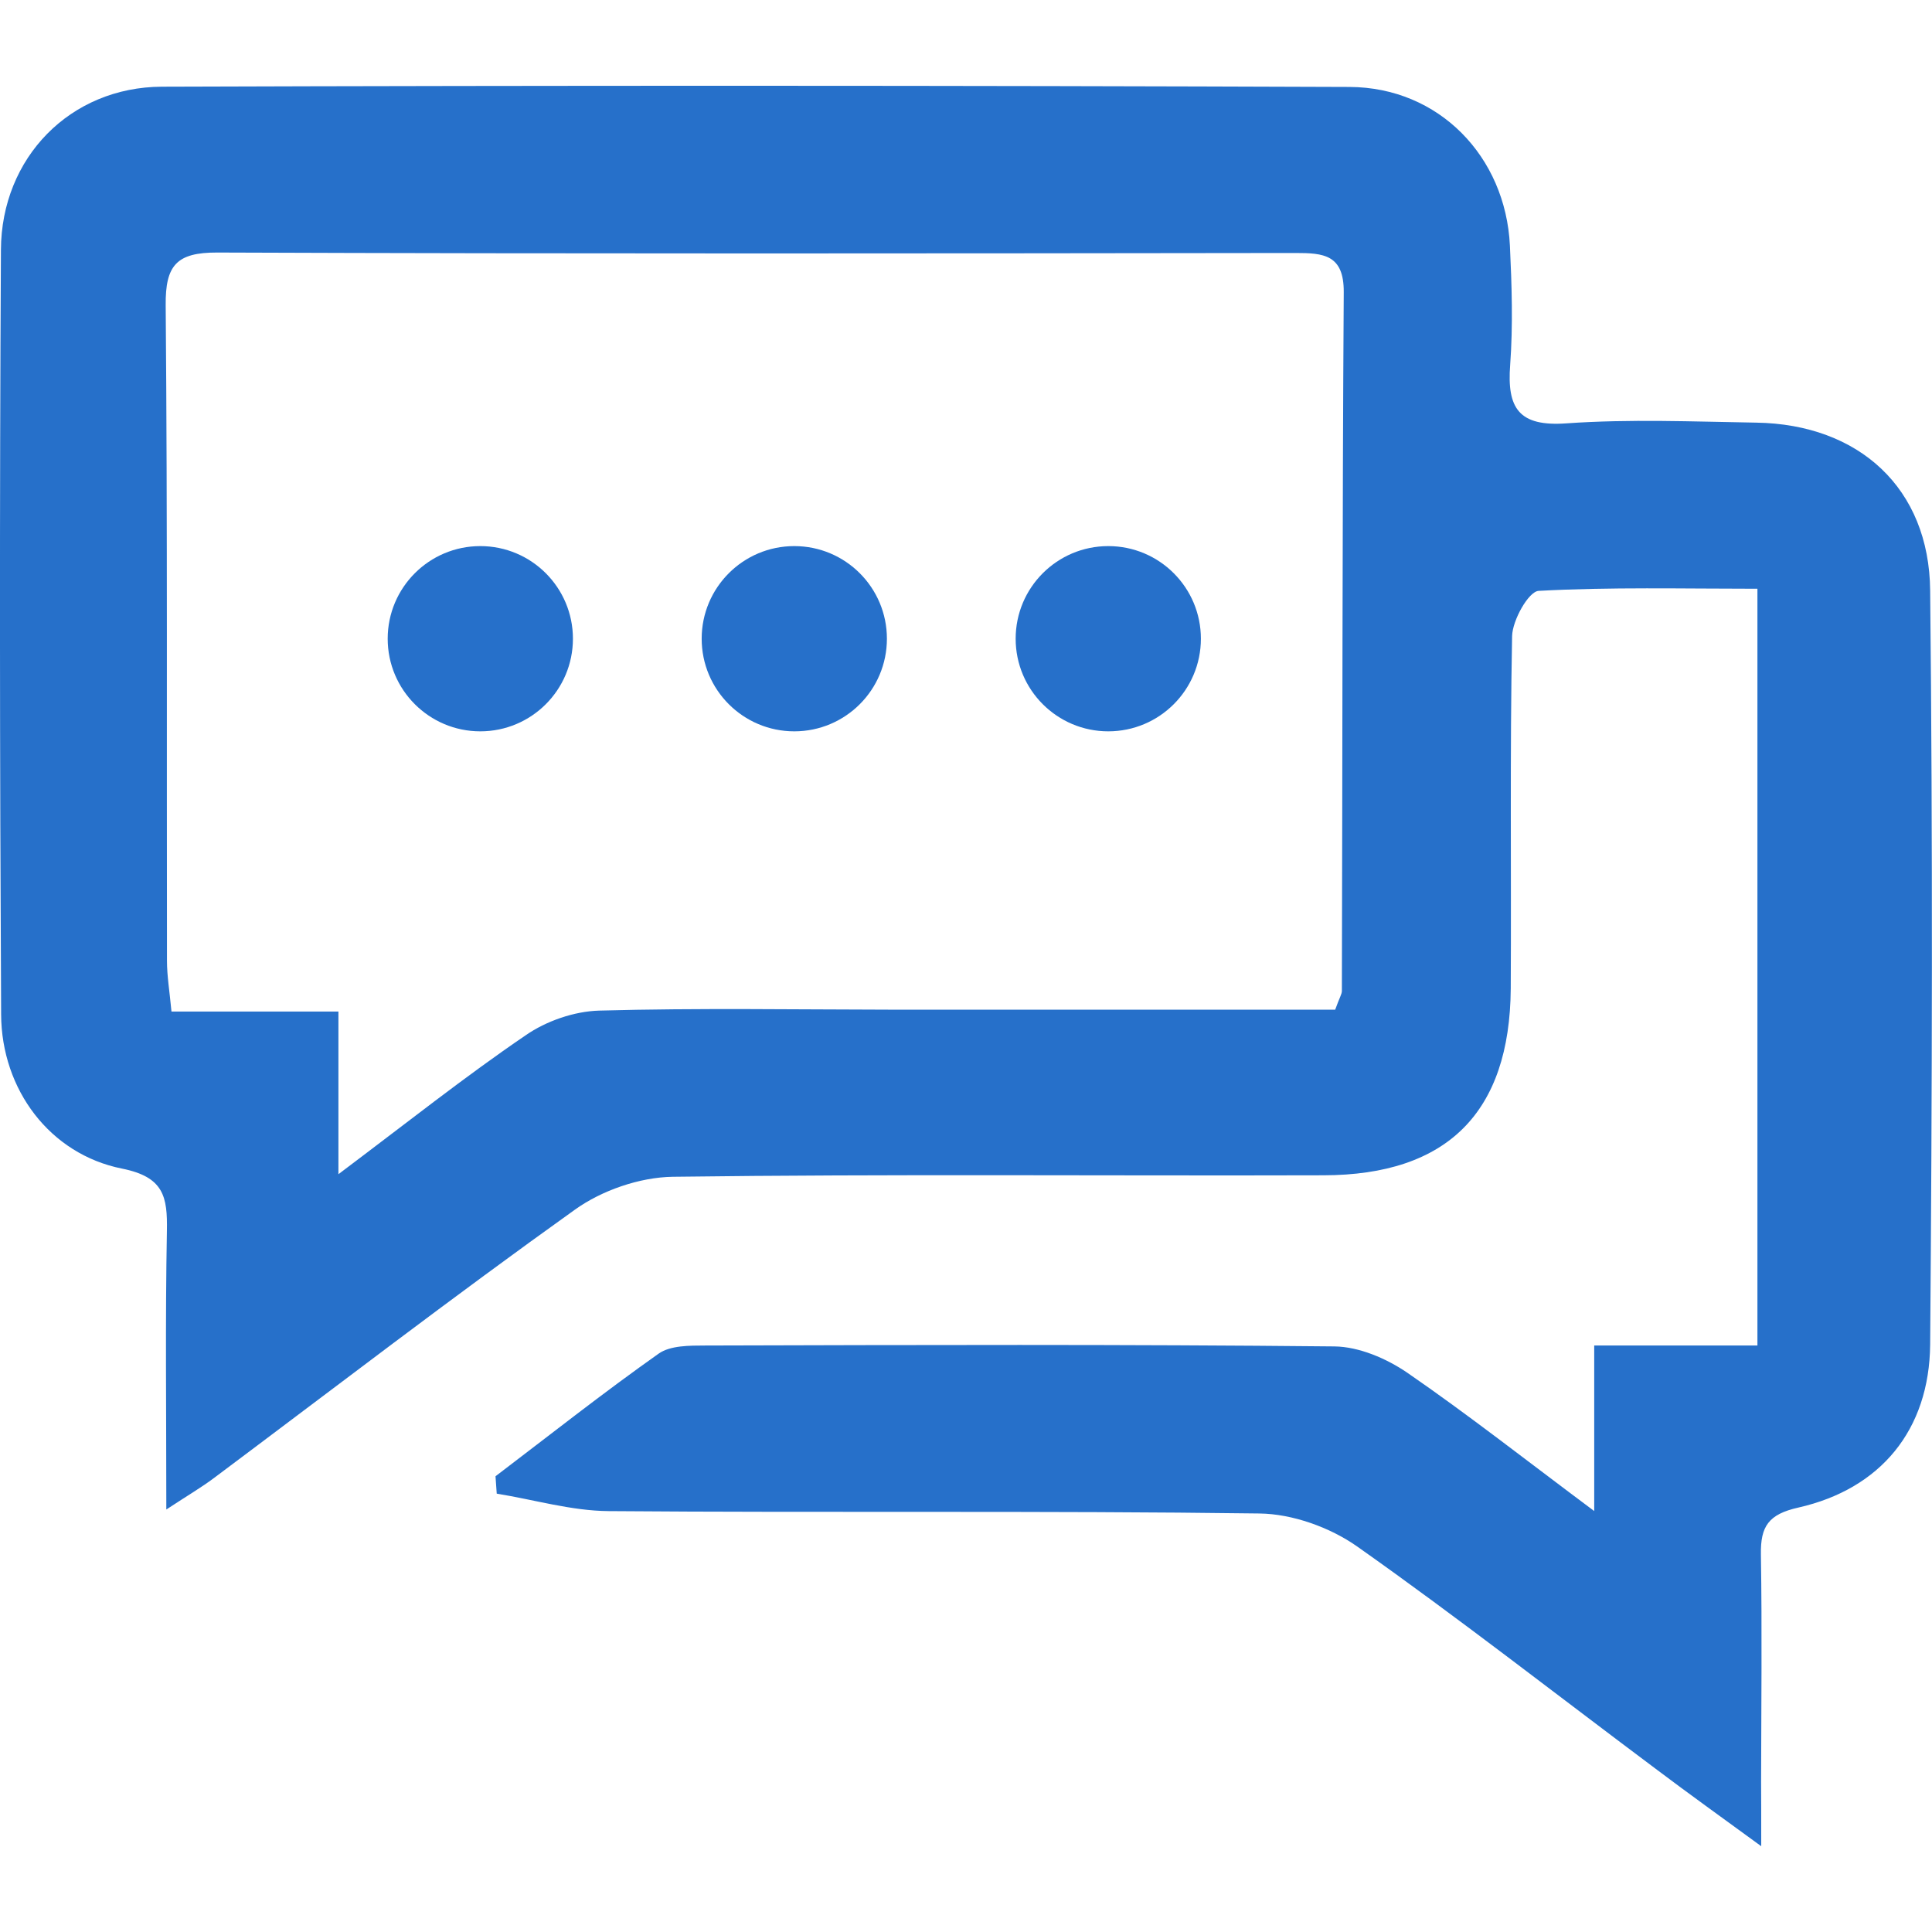<?xml version="1.0" encoding="iso-8859-1"?>
<!-- Generator: Adobe Illustrator 16.0.0, SVG Export Plug-In . SVG Version: 6.00 Build 0)  -->
<!DOCTYPE svg PUBLIC "-//W3C//DTD SVG 1.1//EN" "http://www.w3.org/Graphics/SVG/1.1/DTD/svg11.dtd">
<svg xmlns="http://www.w3.org/2000/svg" xmlns:xlink="http://www.w3.org/1999/xlink" version="1.1" id="Capa_1" x="0px" y="0px" width="512px" height="512px" viewBox="0 0 29.996 29.997" style="enable-background:new 0 0 29.996 29.997;" xml:space="preserve">
<g>
	<g>
		<path d="M27.345,28.665c-0.64-0.467-1.131-0.819-1.615-1.184c-1.549-1.158-3.076-2.353-4.656-3.468    c-0.424-0.299-1.008-0.508-1.52-0.514c-3.367-0.045-6.736-0.01-10.104-0.037c-0.58-0.004-1.158-0.178-1.738-0.271    c-0.006-0.09-0.013-0.179-0.019-0.27c0.841-0.639,1.671-1.295,2.533-1.904c0.182-0.128,0.479-0.125,0.725-0.126    c3.255-0.009,6.511-0.019,9.766,0.014c0.383,0.004,0.811,0.188,1.135,0.41c0.938,0.646,1.836,1.352,2.9,2.146    c0-0.944,0-1.709,0-2.57c0.893,0,1.69,0,2.534,0c0-3.955,0-7.809,0-11.75c-1.169,0-2.286-0.028-3.397,0.033    c-0.156,0.009-0.406,0.455-0.412,0.702c-0.035,1.823-0.011,3.648-0.021,5.473c-0.014,1.921-0.983,2.896-2.908,2.899    c-3.366,0.01-6.735-0.021-10.104,0.023c-0.513,0.008-1.101,0.211-1.52,0.512c-1.895,1.354-3.74,2.772-5.606,4.168    c-0.191,0.143-0.398,0.264-0.736,0.486c0-1.545-0.017-2.937,0.009-4.324c0.01-0.533-0.047-0.839-0.698-0.969    c-1.118-0.224-1.87-1.226-1.876-2.392c-0.021-3.958-0.025-7.915-0.003-11.872c0.006-1.431,1.074-2.528,2.5-2.534    C8.661,1.326,14.807,1.327,20.953,1.35c1.387,0.006,2.423,1.079,2.49,2.464c0.029,0.616,0.049,1.237,0.004,1.852    c-0.051,0.671,0.132,0.961,0.877,0.907c0.977-0.069,1.964-0.027,2.943-0.011c1.594,0.025,2.687,1.016,2.701,2.609    c0.041,3.9,0.031,7.802,0,11.703c-0.012,1.33-0.771,2.244-2.046,2.533c-0.464,0.104-0.589,0.291-0.582,0.727    c0.019,1.179,0.005,2.357,0.003,3.535C27.345,27.938,27.345,28.207,27.345,28.665z M20.73,15.677    c0.067-0.188,0.104-0.24,0.104-0.292c0.01-3.616,0.006-7.23,0.029-10.848c0.004-0.585-0.315-0.609-0.75-0.609    c-5.581,0.007-11.16,0.014-16.74-0.007C2.743,3.919,2.566,4.117,2.572,4.739c0.029,3.393,0.014,6.785,0.02,10.178    c0,0.238,0.041,0.477,0.07,0.789c0.884,0,1.685,0,2.592,0c0,0.838,0,1.598,0,2.525c1.068-0.802,1.964-1.515,2.906-2.156    c0.321-0.223,0.755-0.373,1.143-0.384c1.541-0.042,3.083-0.016,4.626-0.014C16.193,15.677,18.462,15.677,20.73,15.677z" fill="#2670ca"/>
		<g>
			<circle cx="7.457" cy="9.917" r="1.438" fill="#2670ca"/>
			<circle cx="12.332" cy="9.917" r="1.438" fill="#2670ca"/>
			<circle cx="17.207" cy="9.917" r="1.438" fill="#2670ca"/>
		</g>
	</g>
</g>
<g>
</g>
<g>
</g>
<g>
</g>
<g>
</g>
<g>
</g>
<g>
</g>
<g>
</g>
<g>
</g>
<g>
</g>
<g>
</g>
<g>
</g>
<g>
</g>
<g>
</g>
<g>
</g>
<g>
</g>
</svg>
